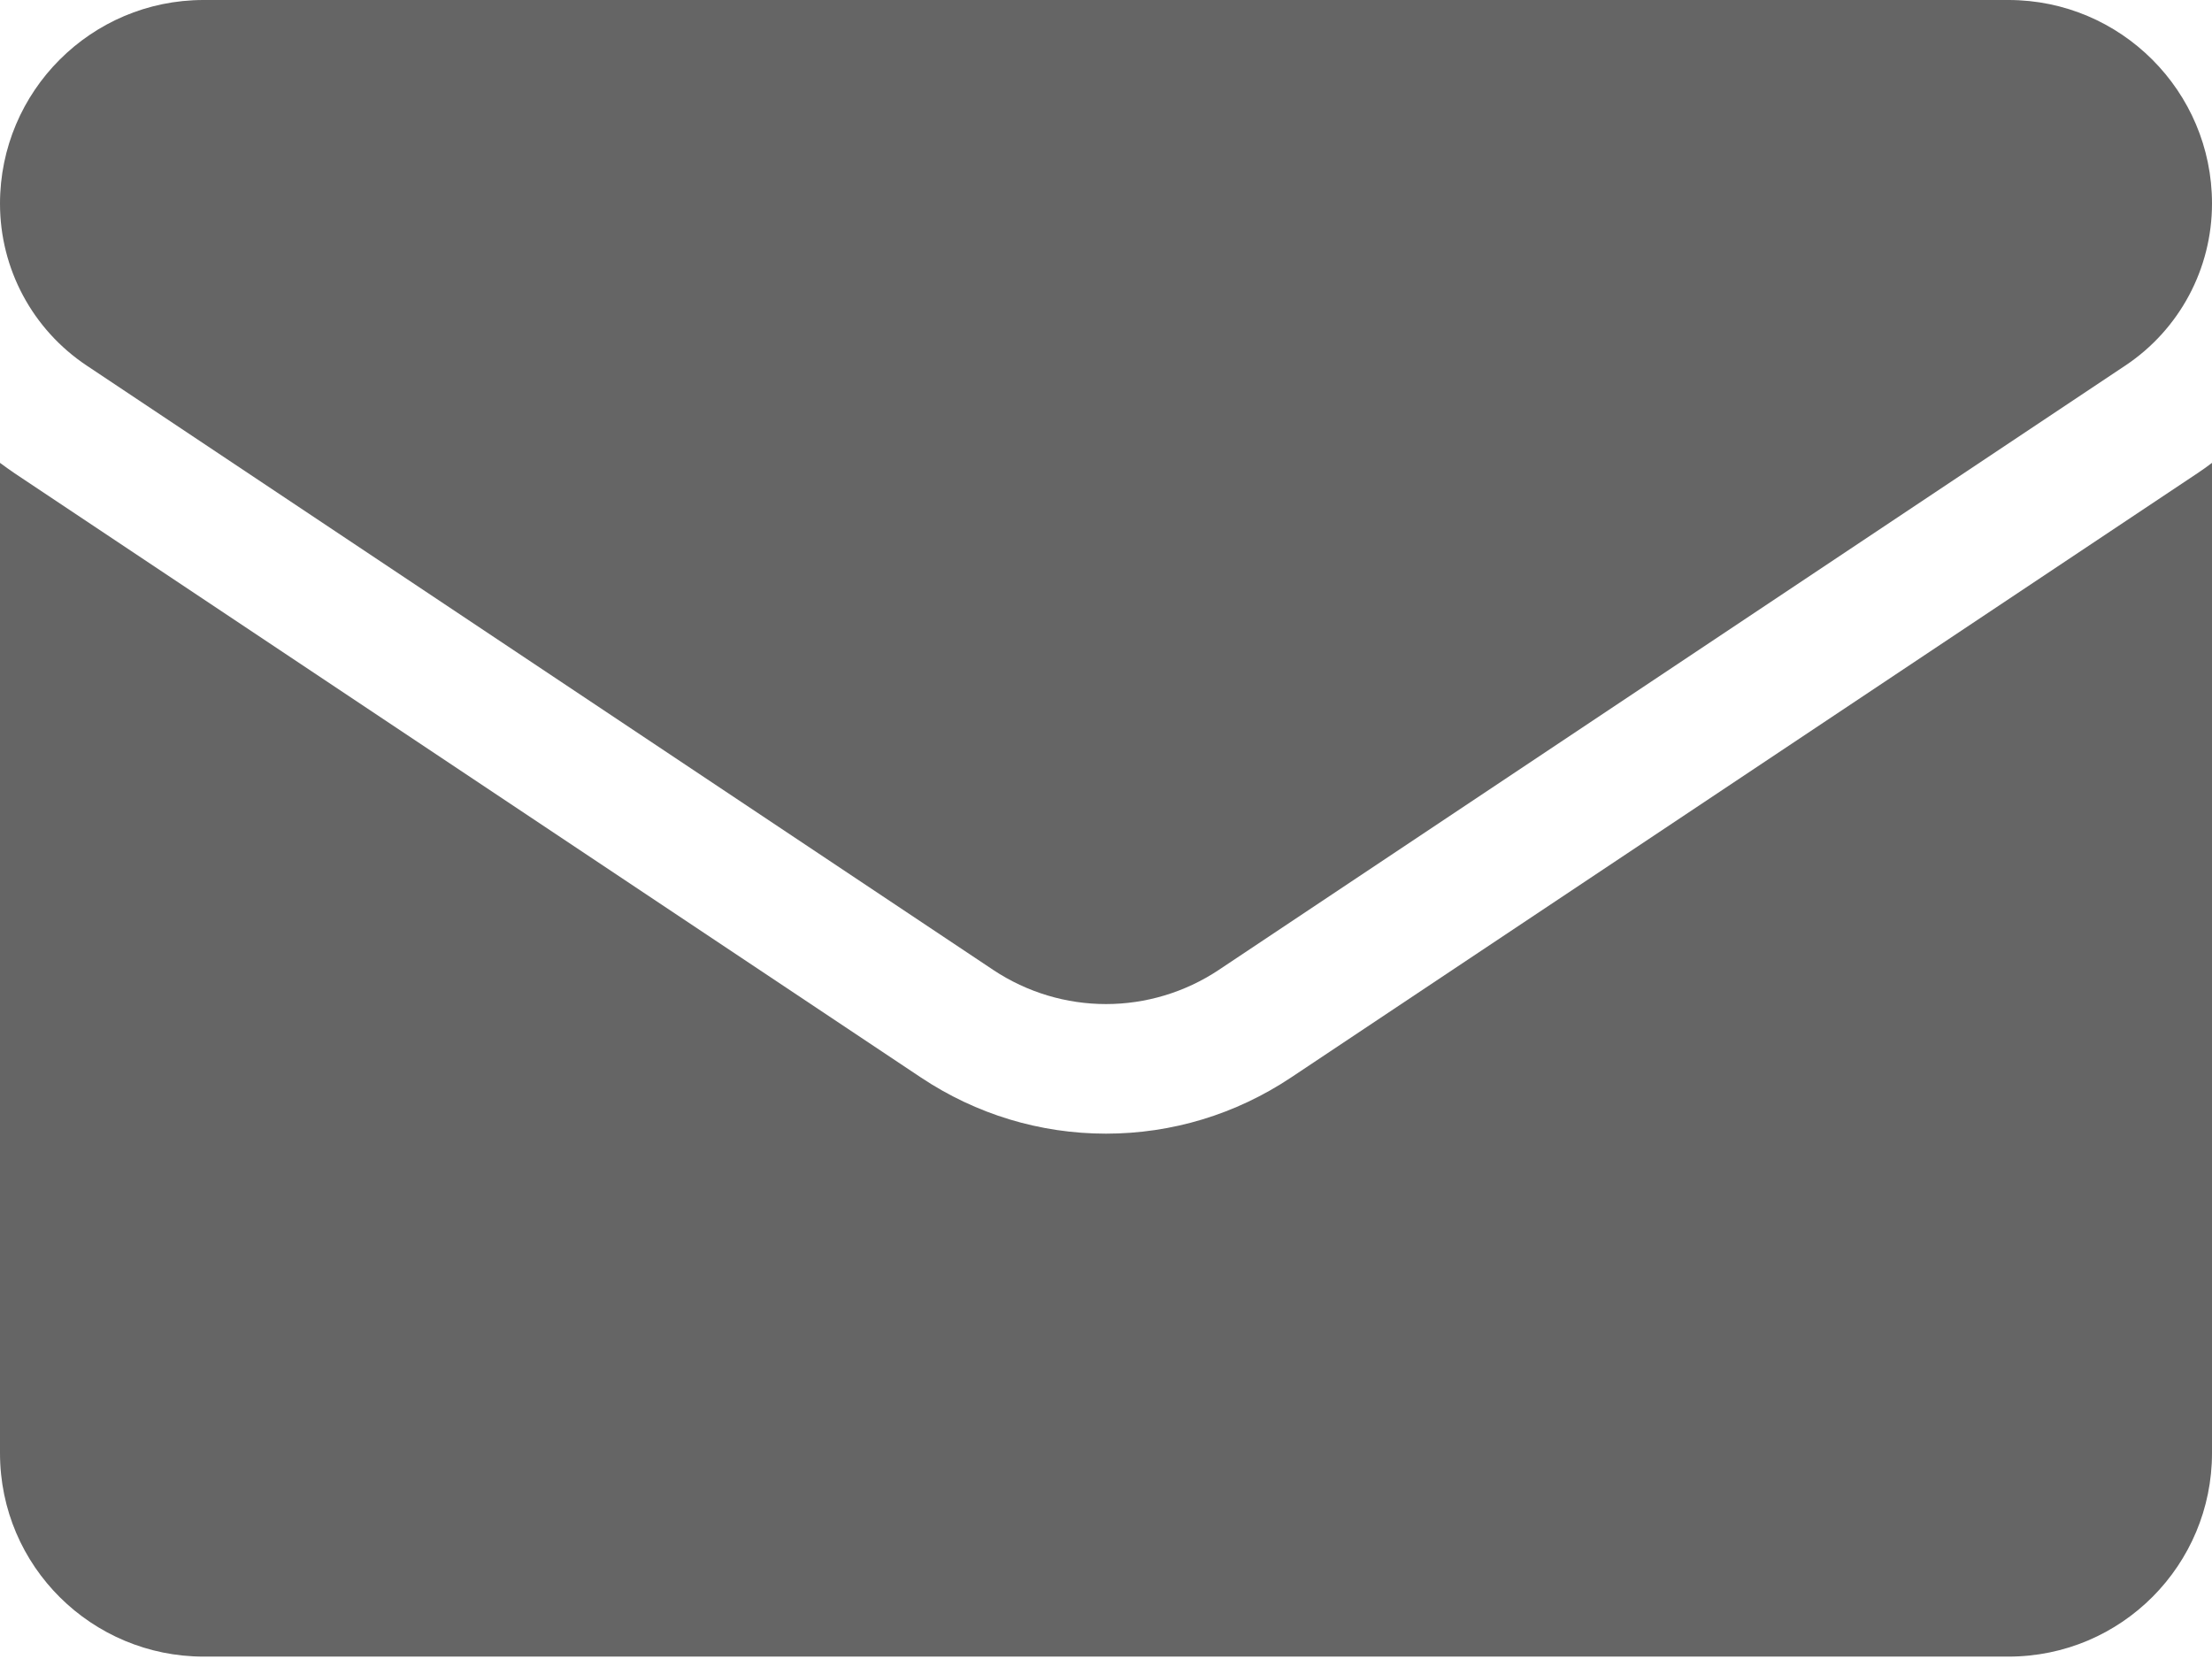 <svg width="12" height="9" viewBox="0 0 12 9" fill="none" xmlns="http://www.w3.org/2000/svg">
<path d="M7.003 5.846C6.704 6.045 6.358 6.15 6 6.15C5.642 6.15 5.296 6.045 4.997 5.846L0.08 2.568C0.053 2.549 0.026 2.531 0 2.511V7.883C0 8.499 0.5 8.987 1.105 8.987H10.895C11.511 8.987 12 8.488 12 7.883V2.511C11.974 2.531 11.947 2.55 11.92 2.568L7.003 5.846Z" fill="#656565"/>
<path d="M0.47 1.983L5.387 5.261C5.573 5.385 5.787 5.447 6 5.447C6.213 5.447 6.427 5.385 6.613 5.261L11.53 1.983C11.824 1.787 12 1.458 12 1.104C12 0.495 11.505 0 10.896 0H1.104C0.495 2.34375e-05 0 0.495 0 1.105C0 1.458 0.176 1.787 0.47 1.983Z" fill="#656565"/>
</svg>

